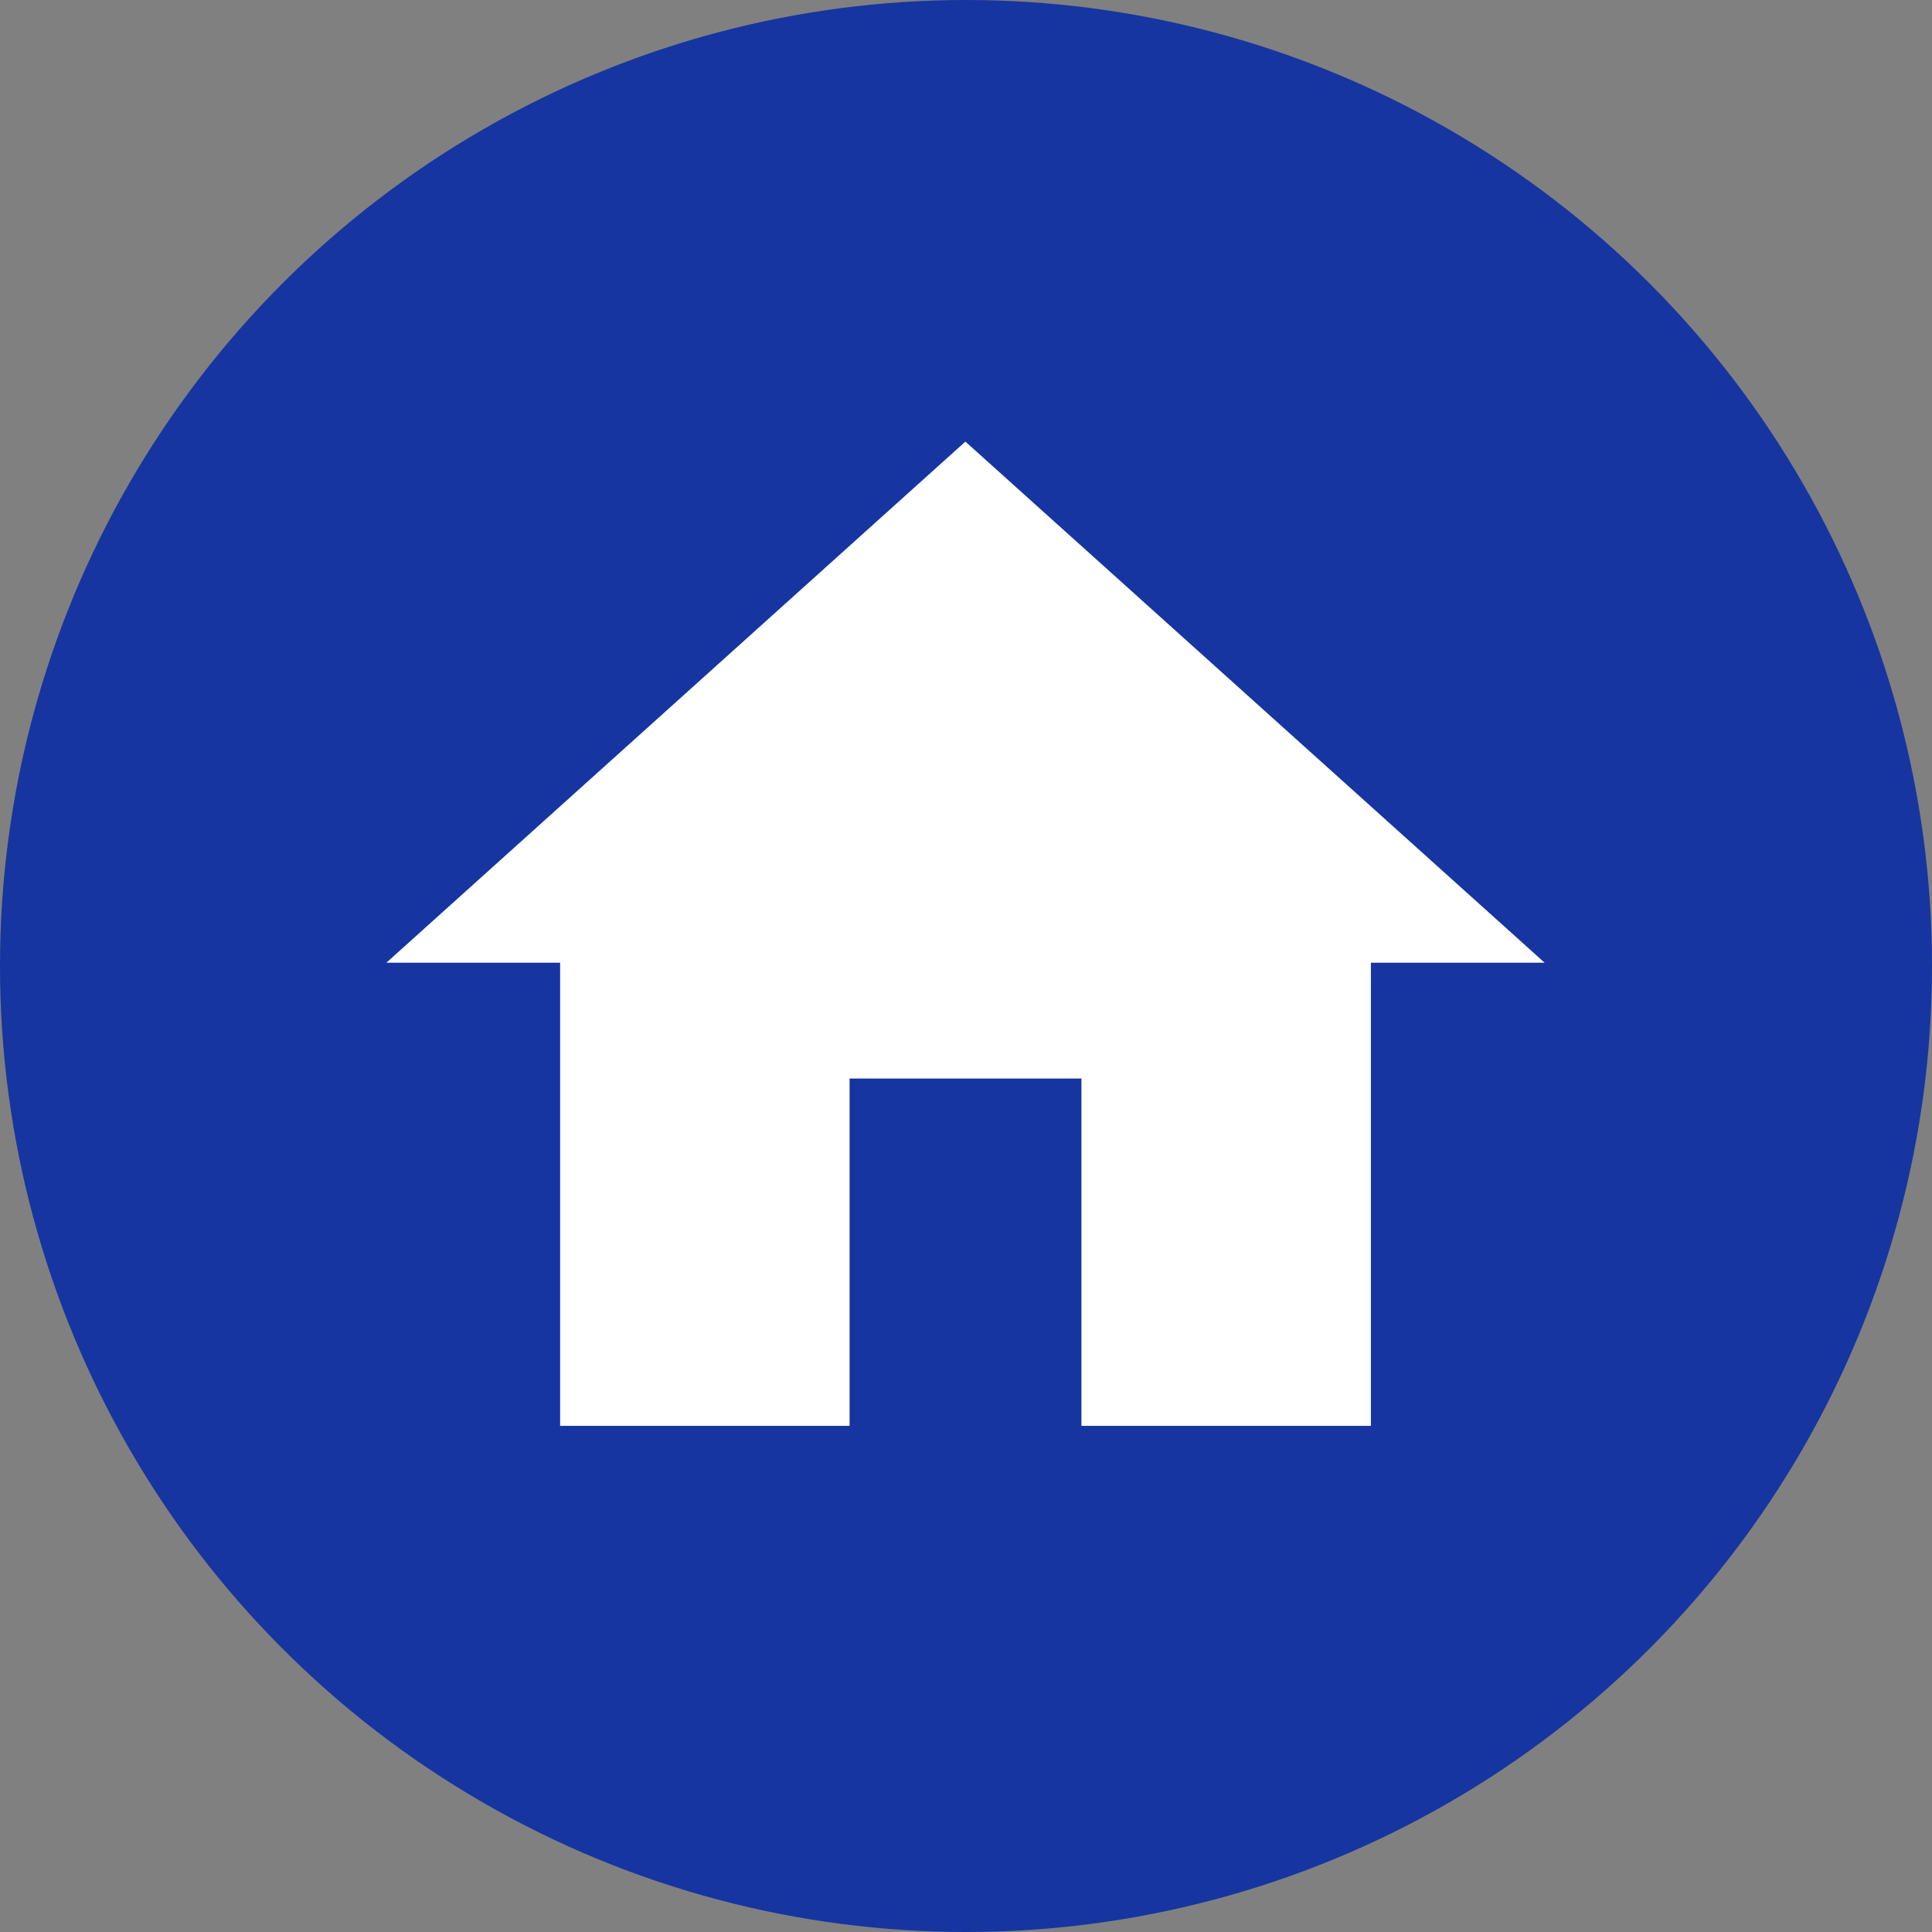 <svg xmlns="http://www.w3.org/2000/svg" width="35" height="35" viewBox="0 0 35 35">
  <rect x="0" y="0" width="35" height="35" fill="#808080" stroke="none"/>
  <g id="组_706" data-name="组 706" transform="translate(-332 -107)">
    <circle id="椭圆_17" data-name="椭圆 17" cx="17.5" cy="17.5" r="17.5" transform="translate(332 107)" fill="#1635a0"/>
    <path id="Icon_material-home" data-name="Icon material-home" d="M11.391,22.331V16.038h4.2v6.293h5.244V13.94h3.147L13.489,4.5,3,13.94H6.147v8.391Z" transform="translate(336 110.5)" fill="#fff"/>
  </g>
</svg>
